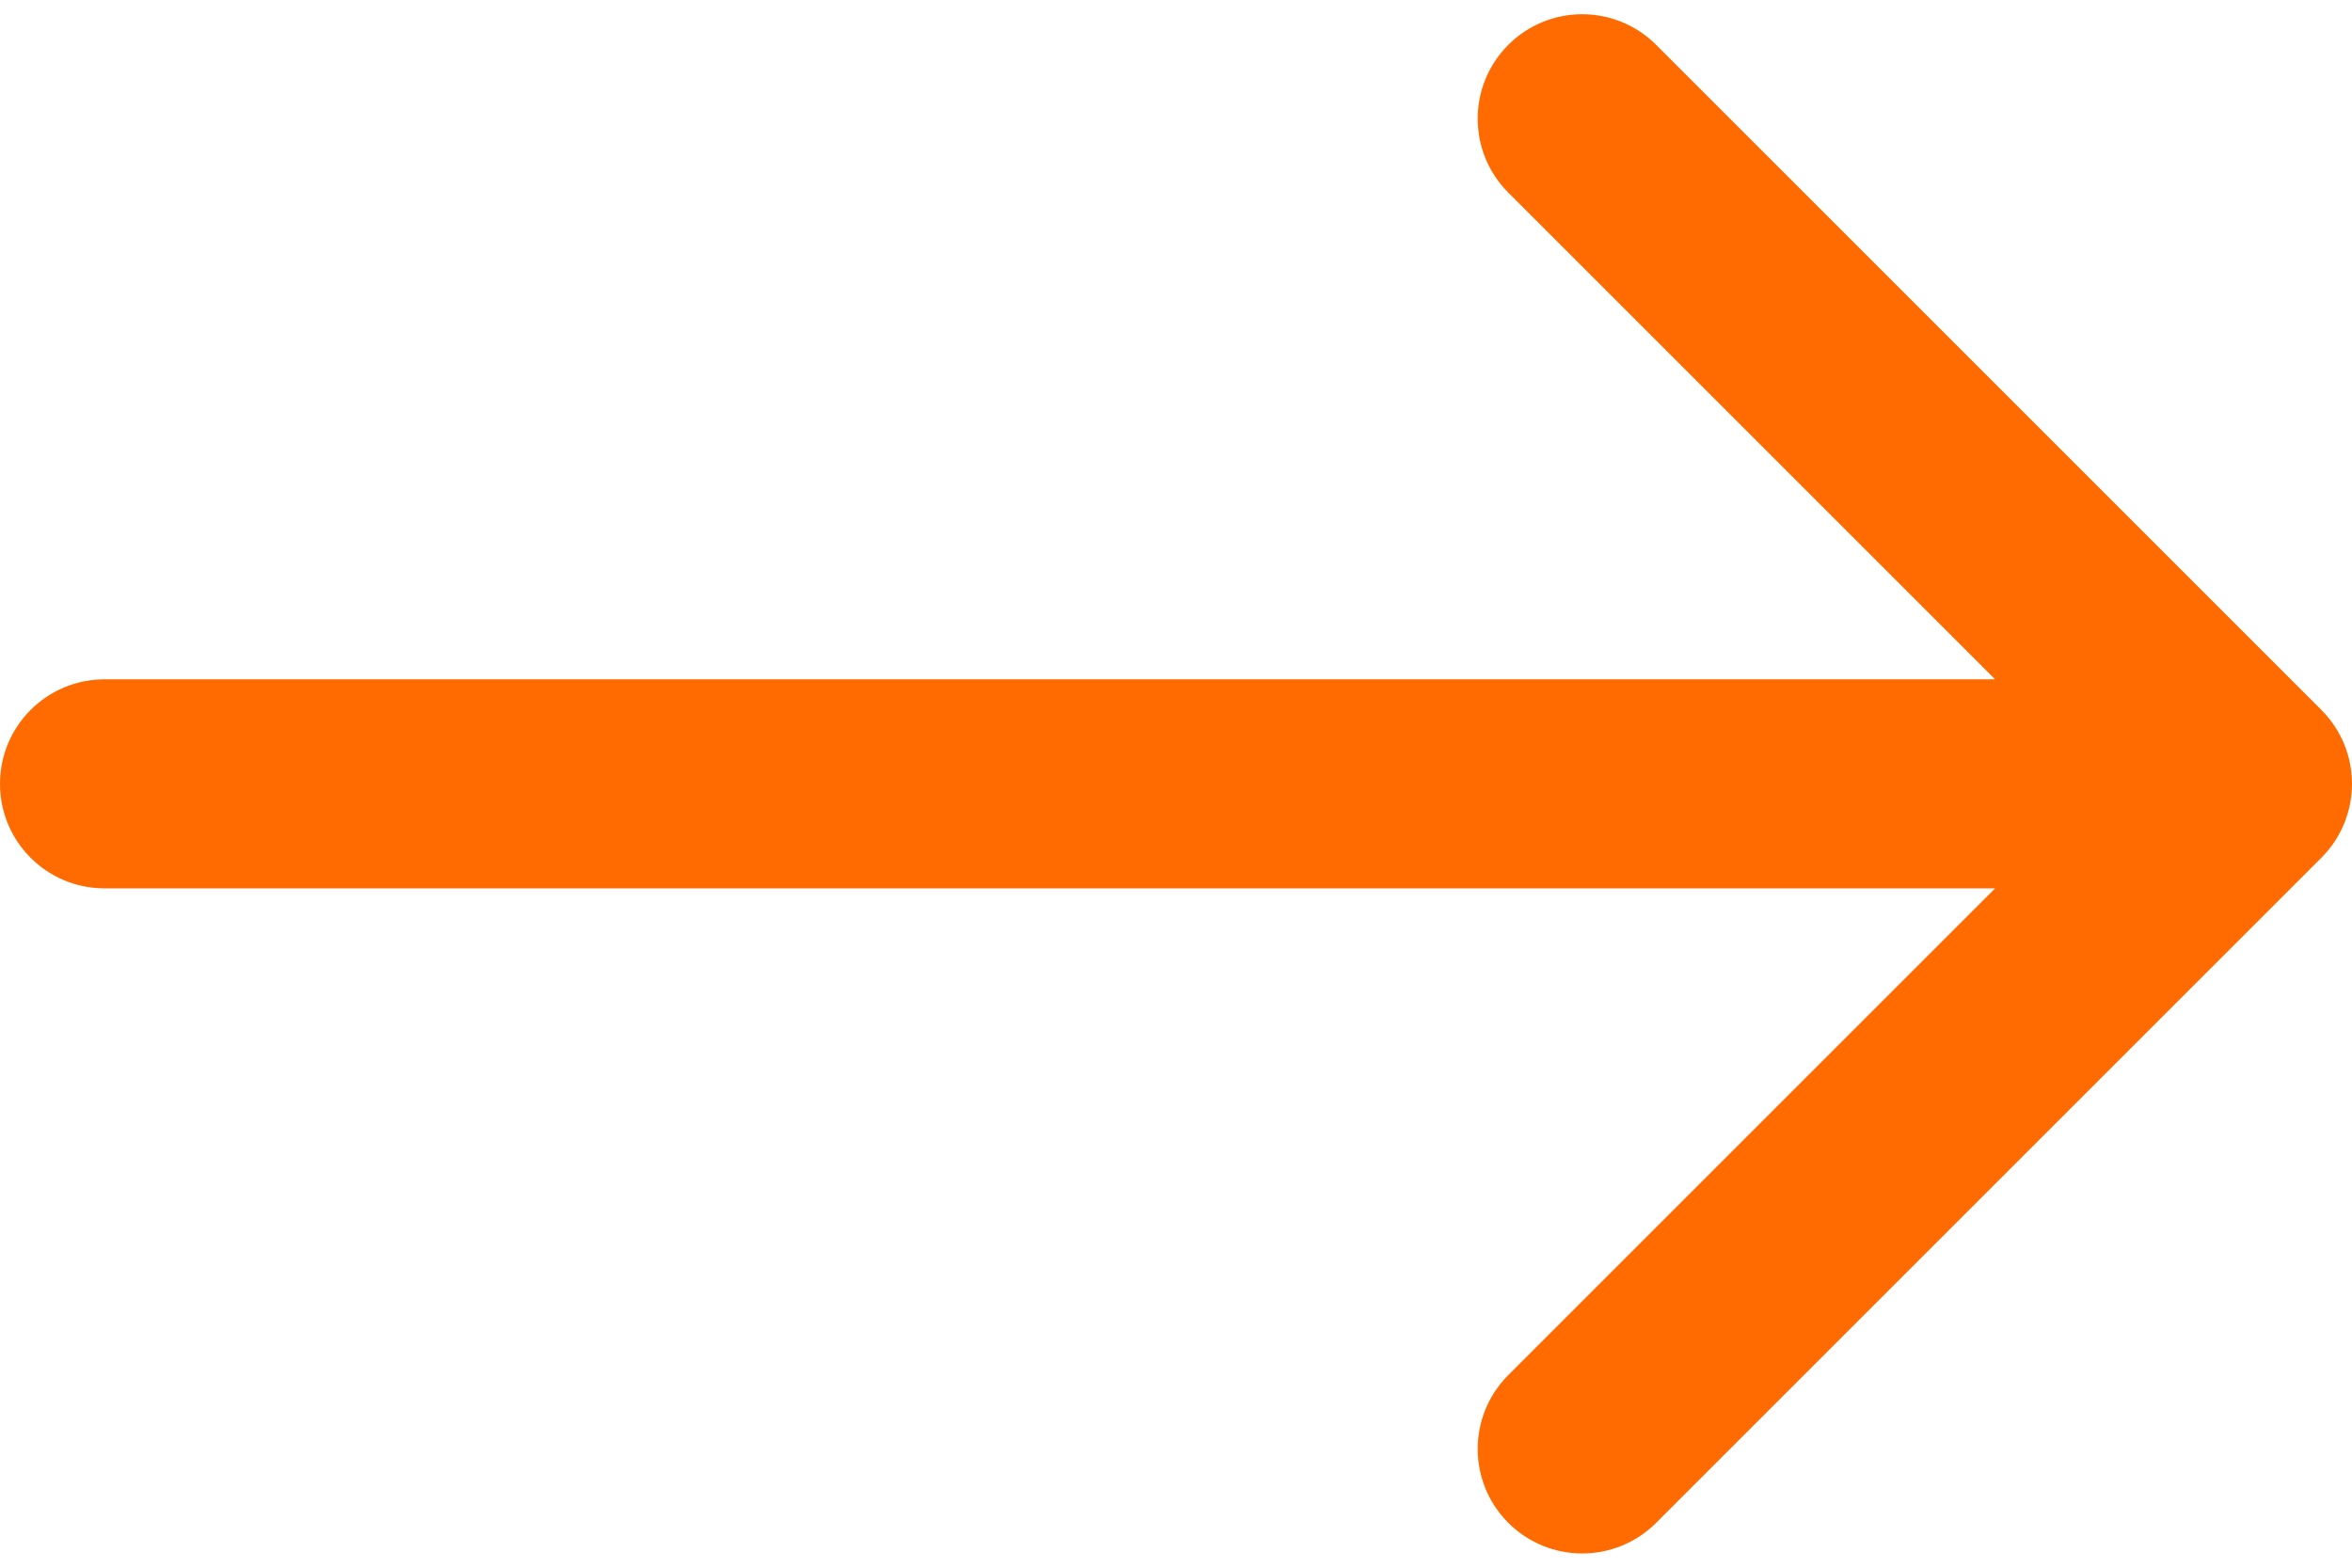 <svg width="45" height="30" viewBox="0 0 45 30" fill="none" xmlns="http://www.w3.org/2000/svg">
<path d="M2 13C0.895 13 0 13.895 0 15C0 16.105 0.895 17 2 17L2 13ZM44.414 16.414C45.195 15.633 45.195 14.367 44.414 13.586L31.686 0.858C30.905 0.077 29.639 0.077 28.858 0.858C28.077 1.639 28.077 2.905 28.858 3.686L40.172 15L28.858 26.314C28.077 27.095 28.077 28.361 28.858 29.142C29.639 29.923 30.905 29.923 31.686 29.142L44.414 16.414ZM2 17H43V13H2L2 17Z" fill="#FF6A01"/>
</svg>
